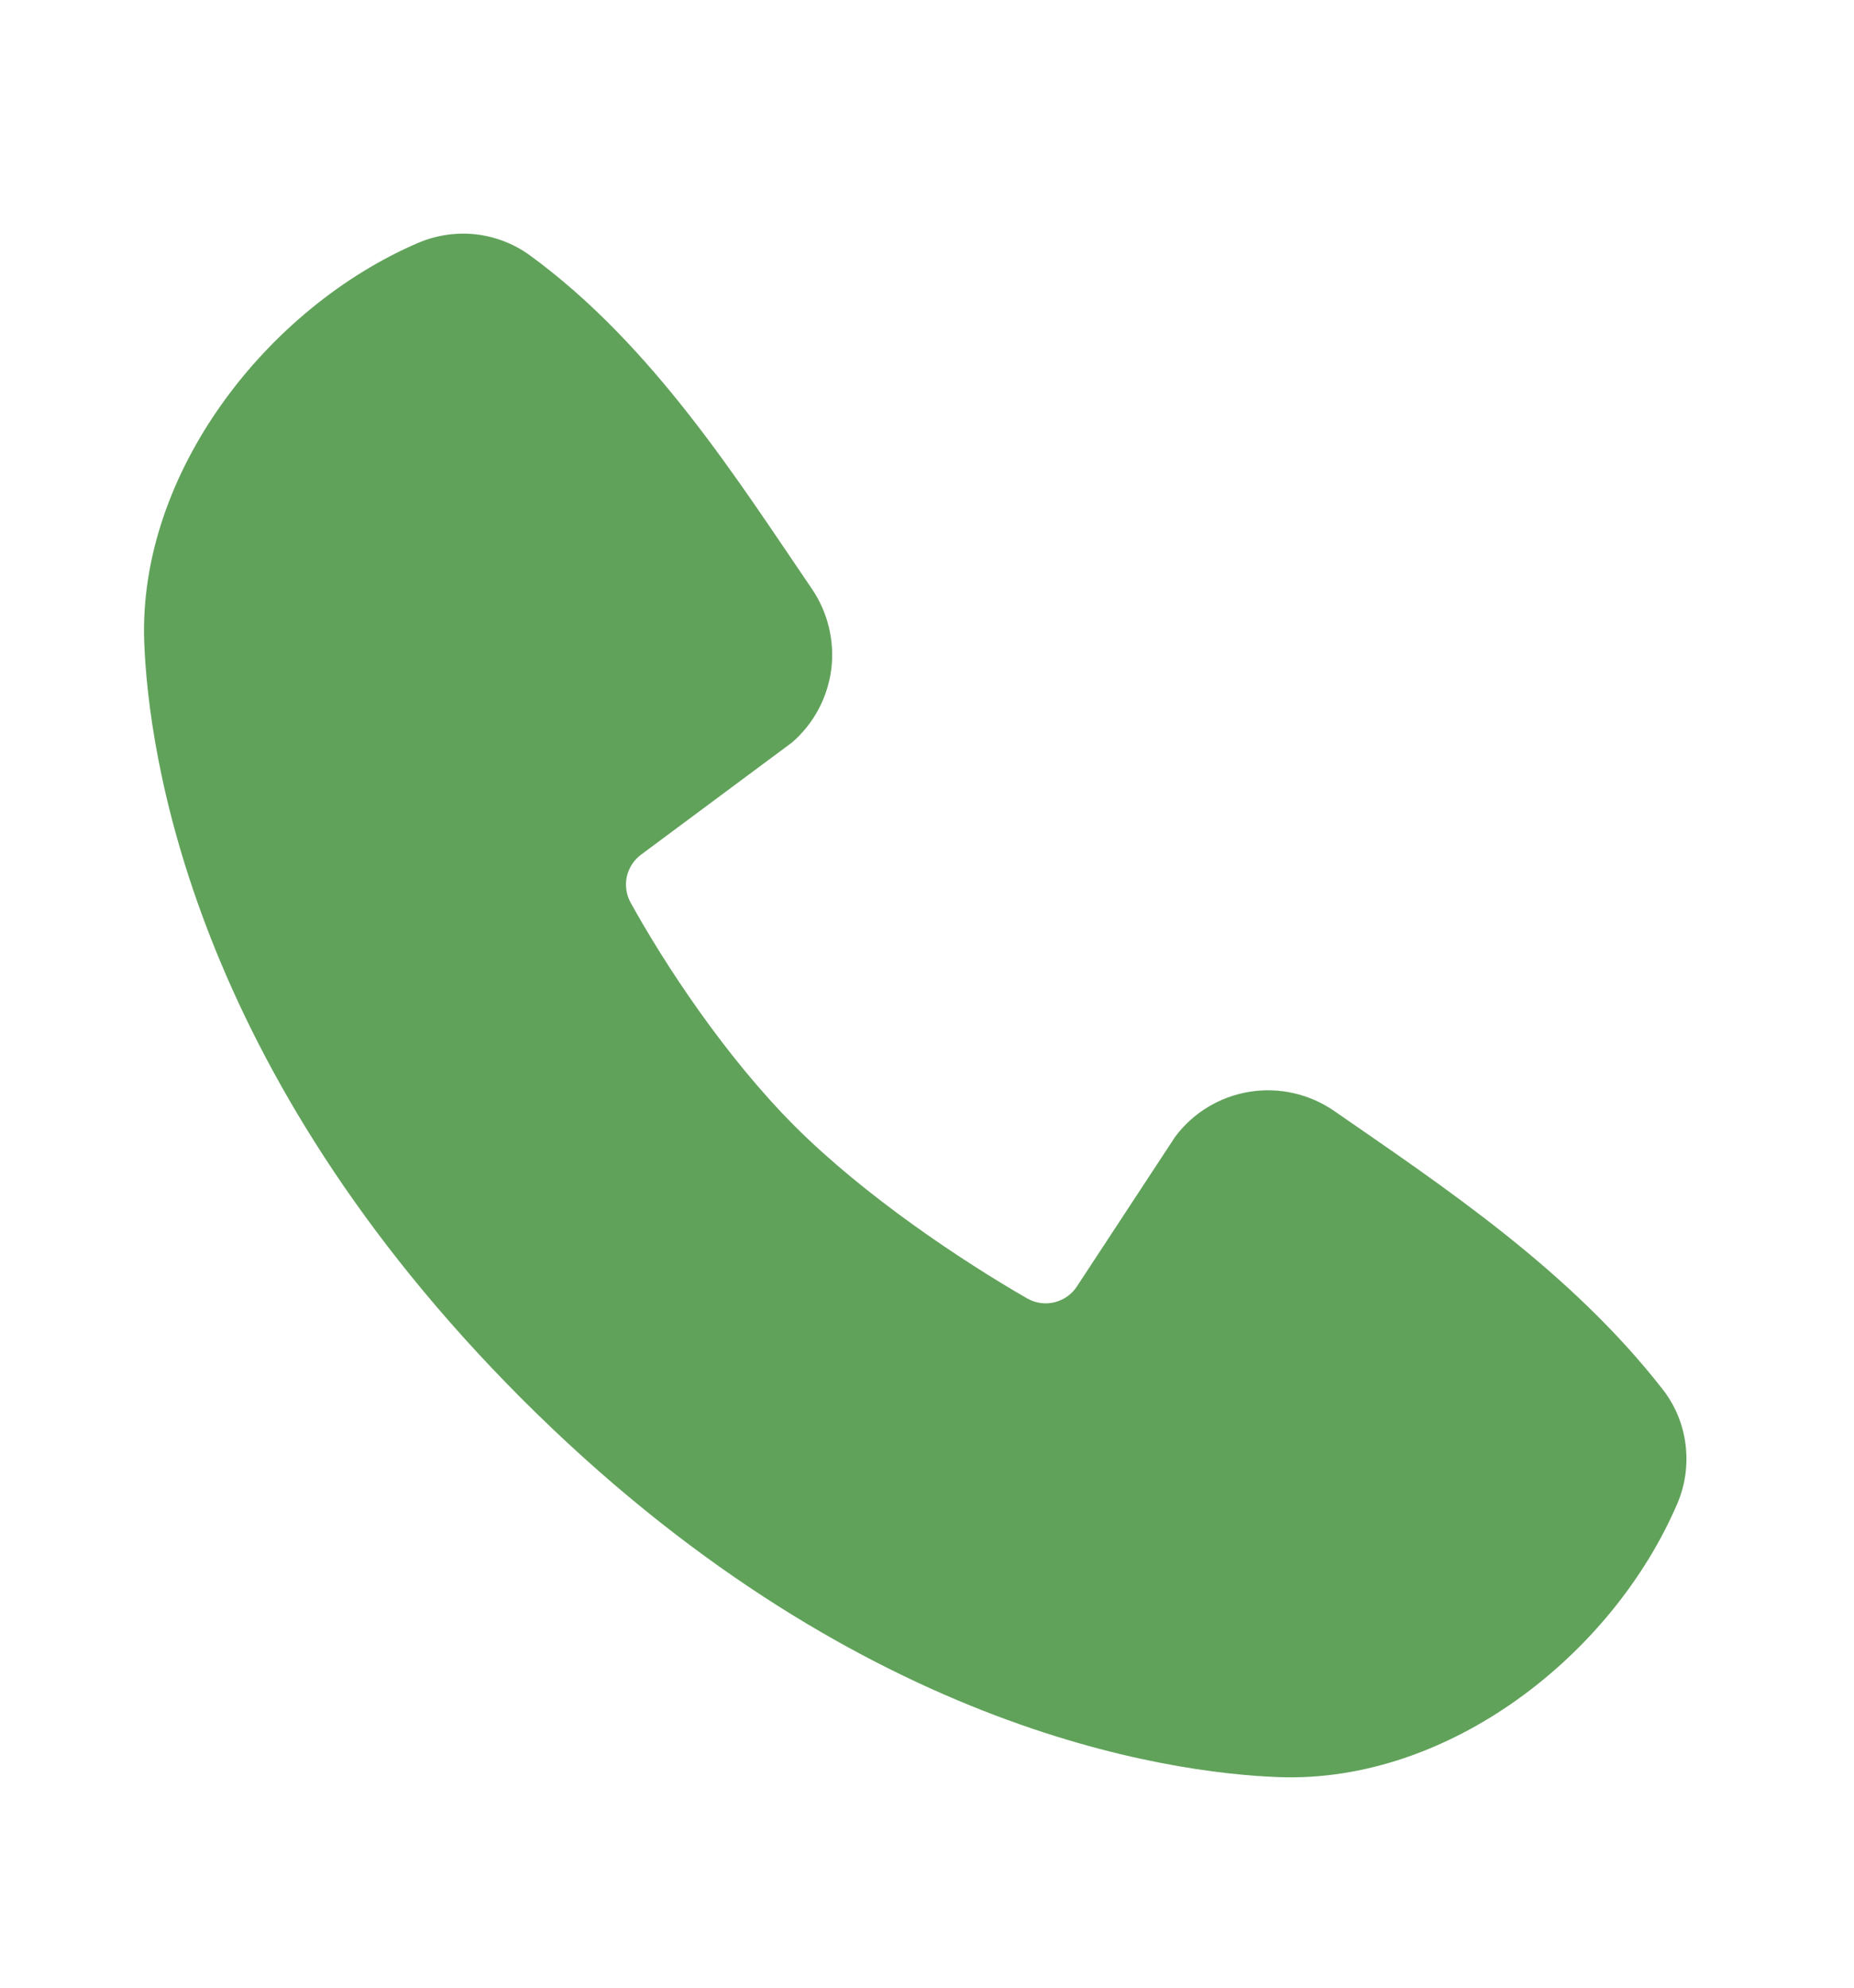 <?xml version="1.0" encoding="UTF-8"?> <svg xmlns="http://www.w3.org/2000/svg" width="14" height="15" viewBox="0 0 14 15" fill="none"><g clip-path="url(#clip0_221_15)"><path fill-rule="evenodd" clip-rule="evenodd" d="M9.656 13.411C8.816 13.38 6.435 13.051 3.942 10.558C1.449 8.065 1.121 5.685 1.089 4.845C1.043 3.564 2.024 2.319 3.157 1.833C3.294 1.775 3.443 1.752 3.591 1.768C3.739 1.785 3.88 1.839 4 1.926C4.934 2.606 5.578 3.635 6.131 4.444C6.252 4.622 6.304 4.839 6.277 5.052C6.249 5.266 6.144 5.462 5.981 5.603L4.843 6.448C4.788 6.488 4.75 6.546 4.734 6.612C4.719 6.678 4.728 6.748 4.76 6.808C5.018 7.276 5.477 7.974 6.002 8.499C6.527 9.024 7.258 9.512 7.759 9.8C7.822 9.835 7.896 9.845 7.965 9.827C8.035 9.809 8.096 9.766 8.134 9.705L8.875 8.577C9.011 8.396 9.212 8.275 9.436 8.239C9.659 8.203 9.888 8.255 10.075 8.384C10.895 8.952 11.853 9.585 12.554 10.483C12.649 10.604 12.709 10.748 12.728 10.901C12.747 11.053 12.726 11.208 12.665 11.349C12.176 12.488 10.941 13.458 9.656 13.411Z" fill="#61A25B"></path></g><defs><clipPath id="clip0_221_15"><rect width="14" height="14" fill="white" transform="translate(0 0.5)"></rect></clipPath></defs></svg> 
